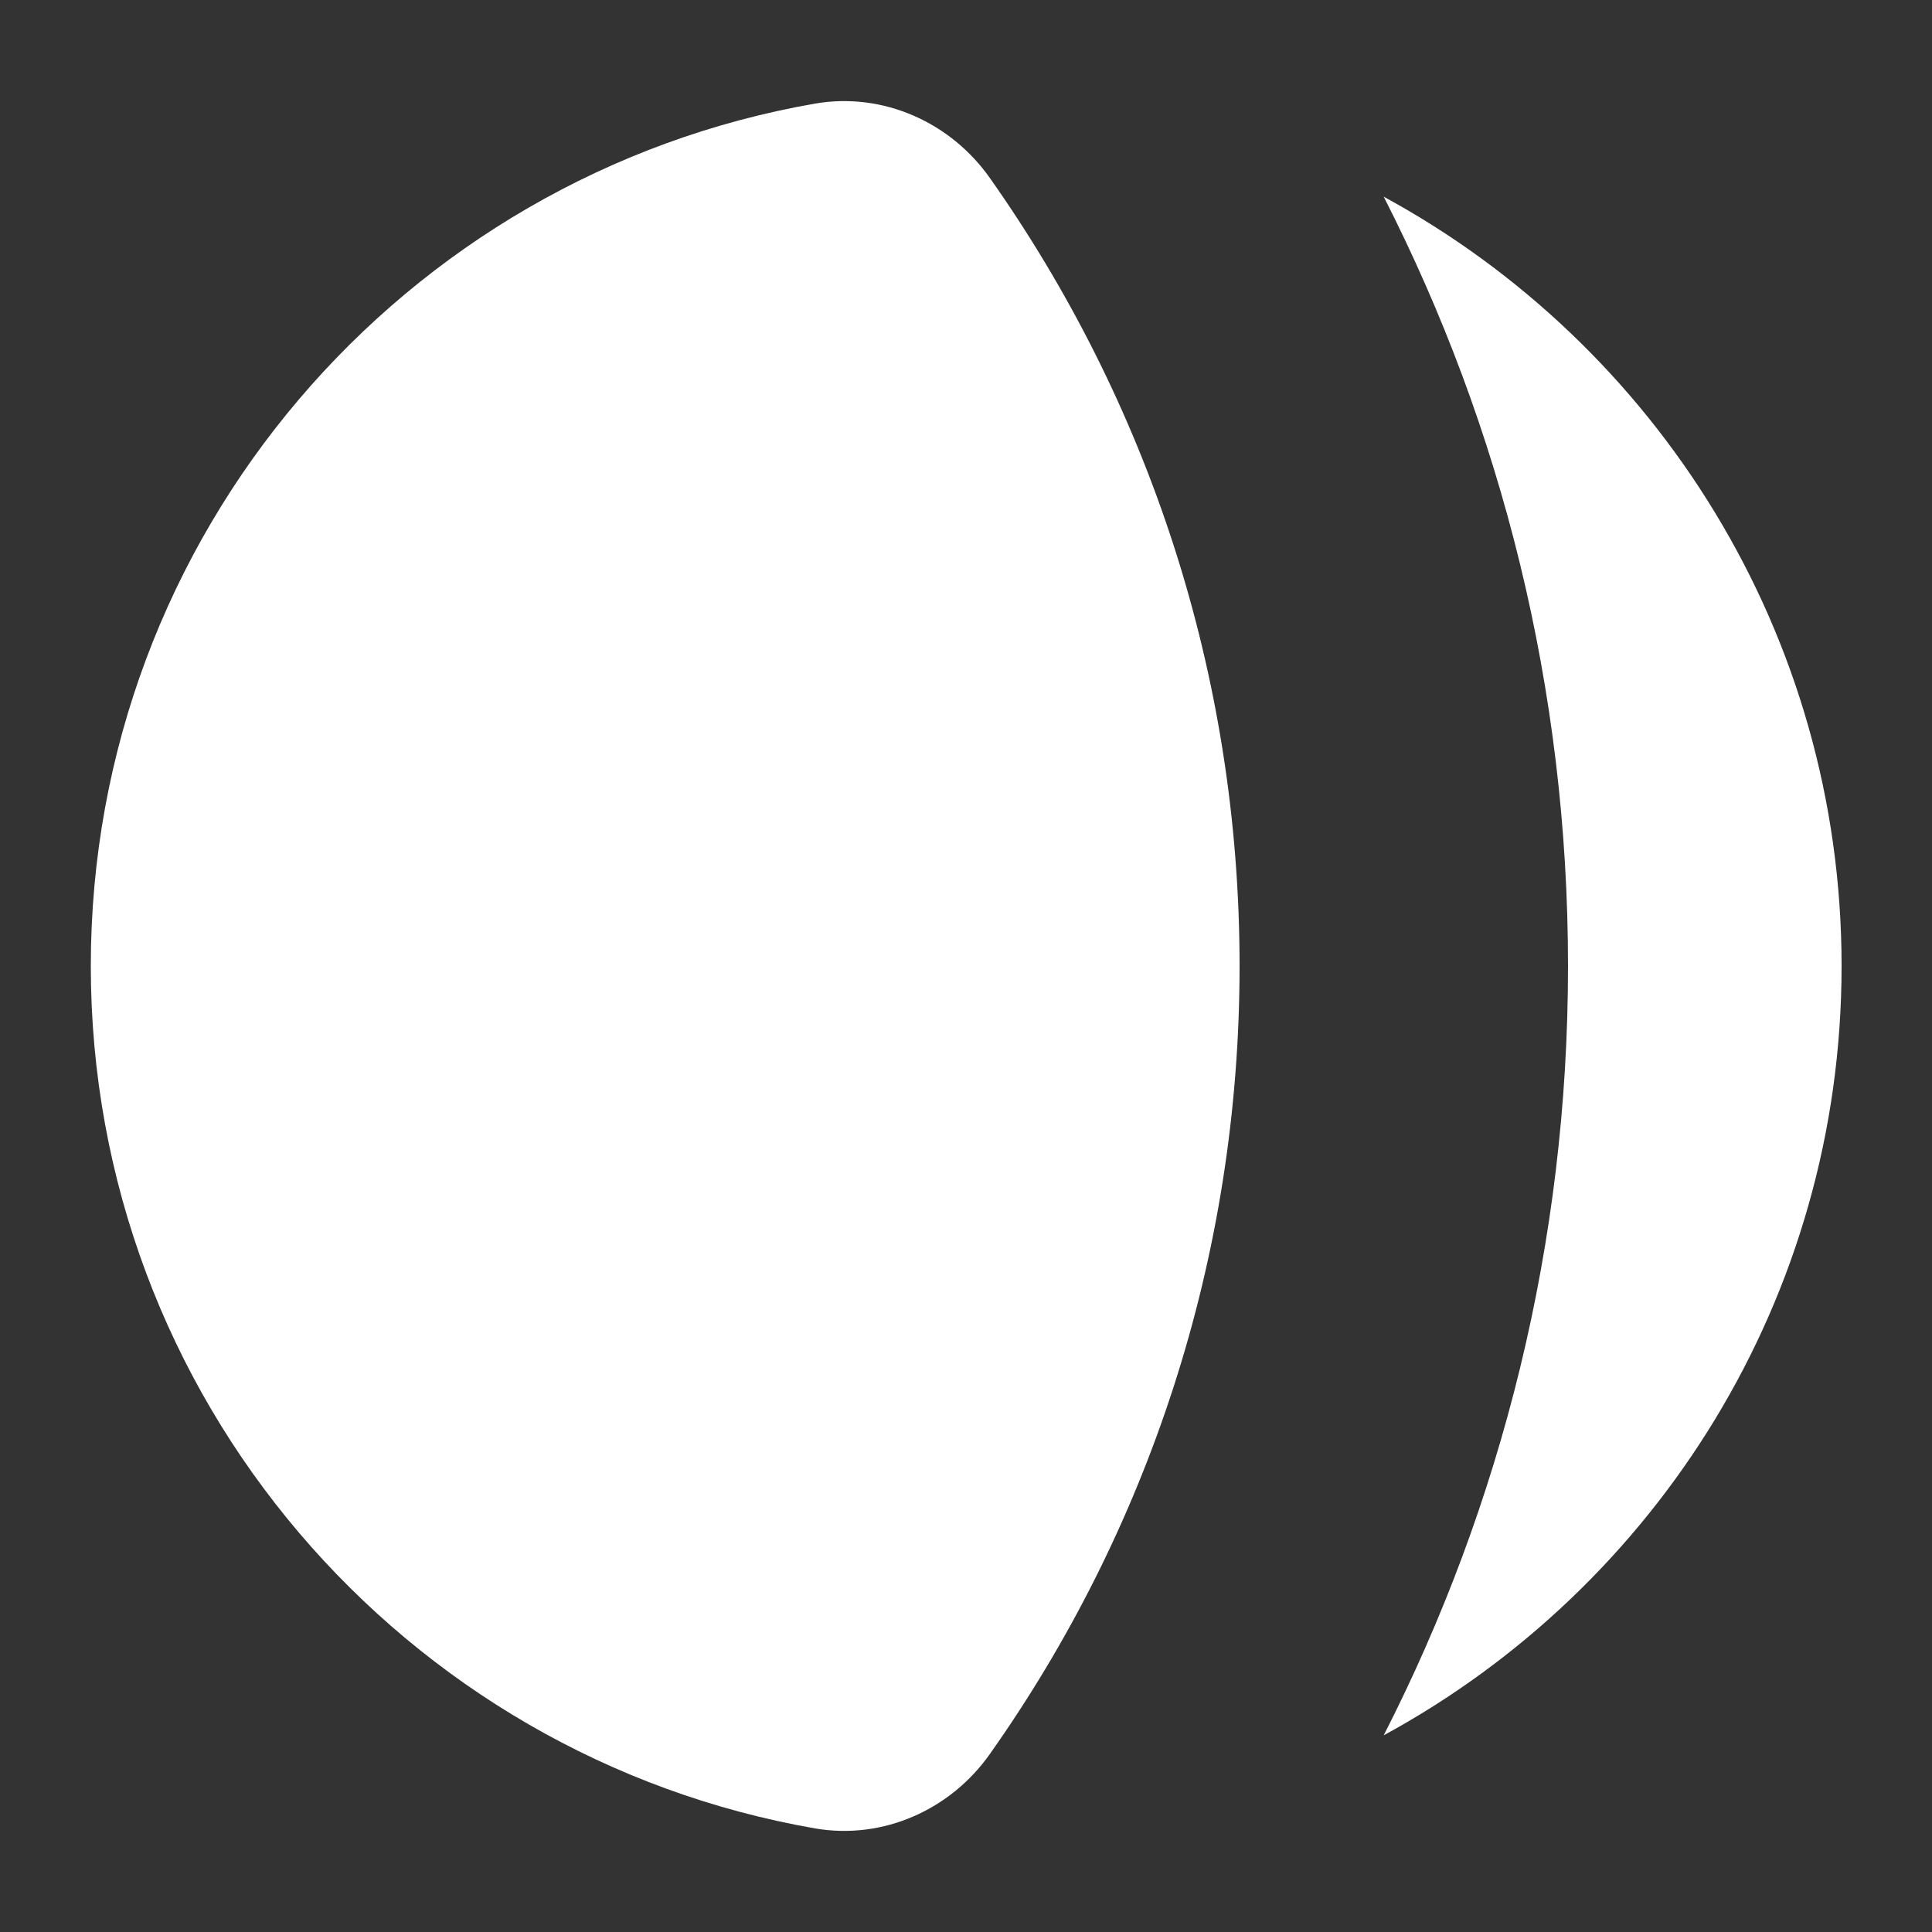 <?xml version="1.0" encoding="UTF-8"?>
<svg id="Layer_1" xmlns="http://www.w3.org/2000/svg" viewBox="0 0 50 50">
  <rect x="0" y="0" width="50" height="50" fill="#333333" stroke="none"/>
  <defs>
    <style>
      .cls-1, .cls-2 {
        fill: #fff;
      }

      .cls-2 {
        isolation: isolate;
      }
    </style>
  </defs>
  <path class="cls-2" d="M35.81,5.09c3.05,5.98,4.77,12.74,4.77,19.91s-1.72,13.94-4.77,19.91c7.06-3.84,11.85-11.32,11.85-19.91s-4.79-16.07-11.85-19.91Z"/>
  <path class="cls-1" d="M25.62,4.61c-1.02-1.45-2.77-2.23-4.52-1.93C10.45,4.53,2.35,13.82,2.35,25s8.1,20.47,18.75,22.32c1.75.3,3.5-.48,4.52-1.93,4.07-5.76,6.46-12.8,6.46-20.39s-2.39-14.62-6.46-20.39Z"/>
</svg>